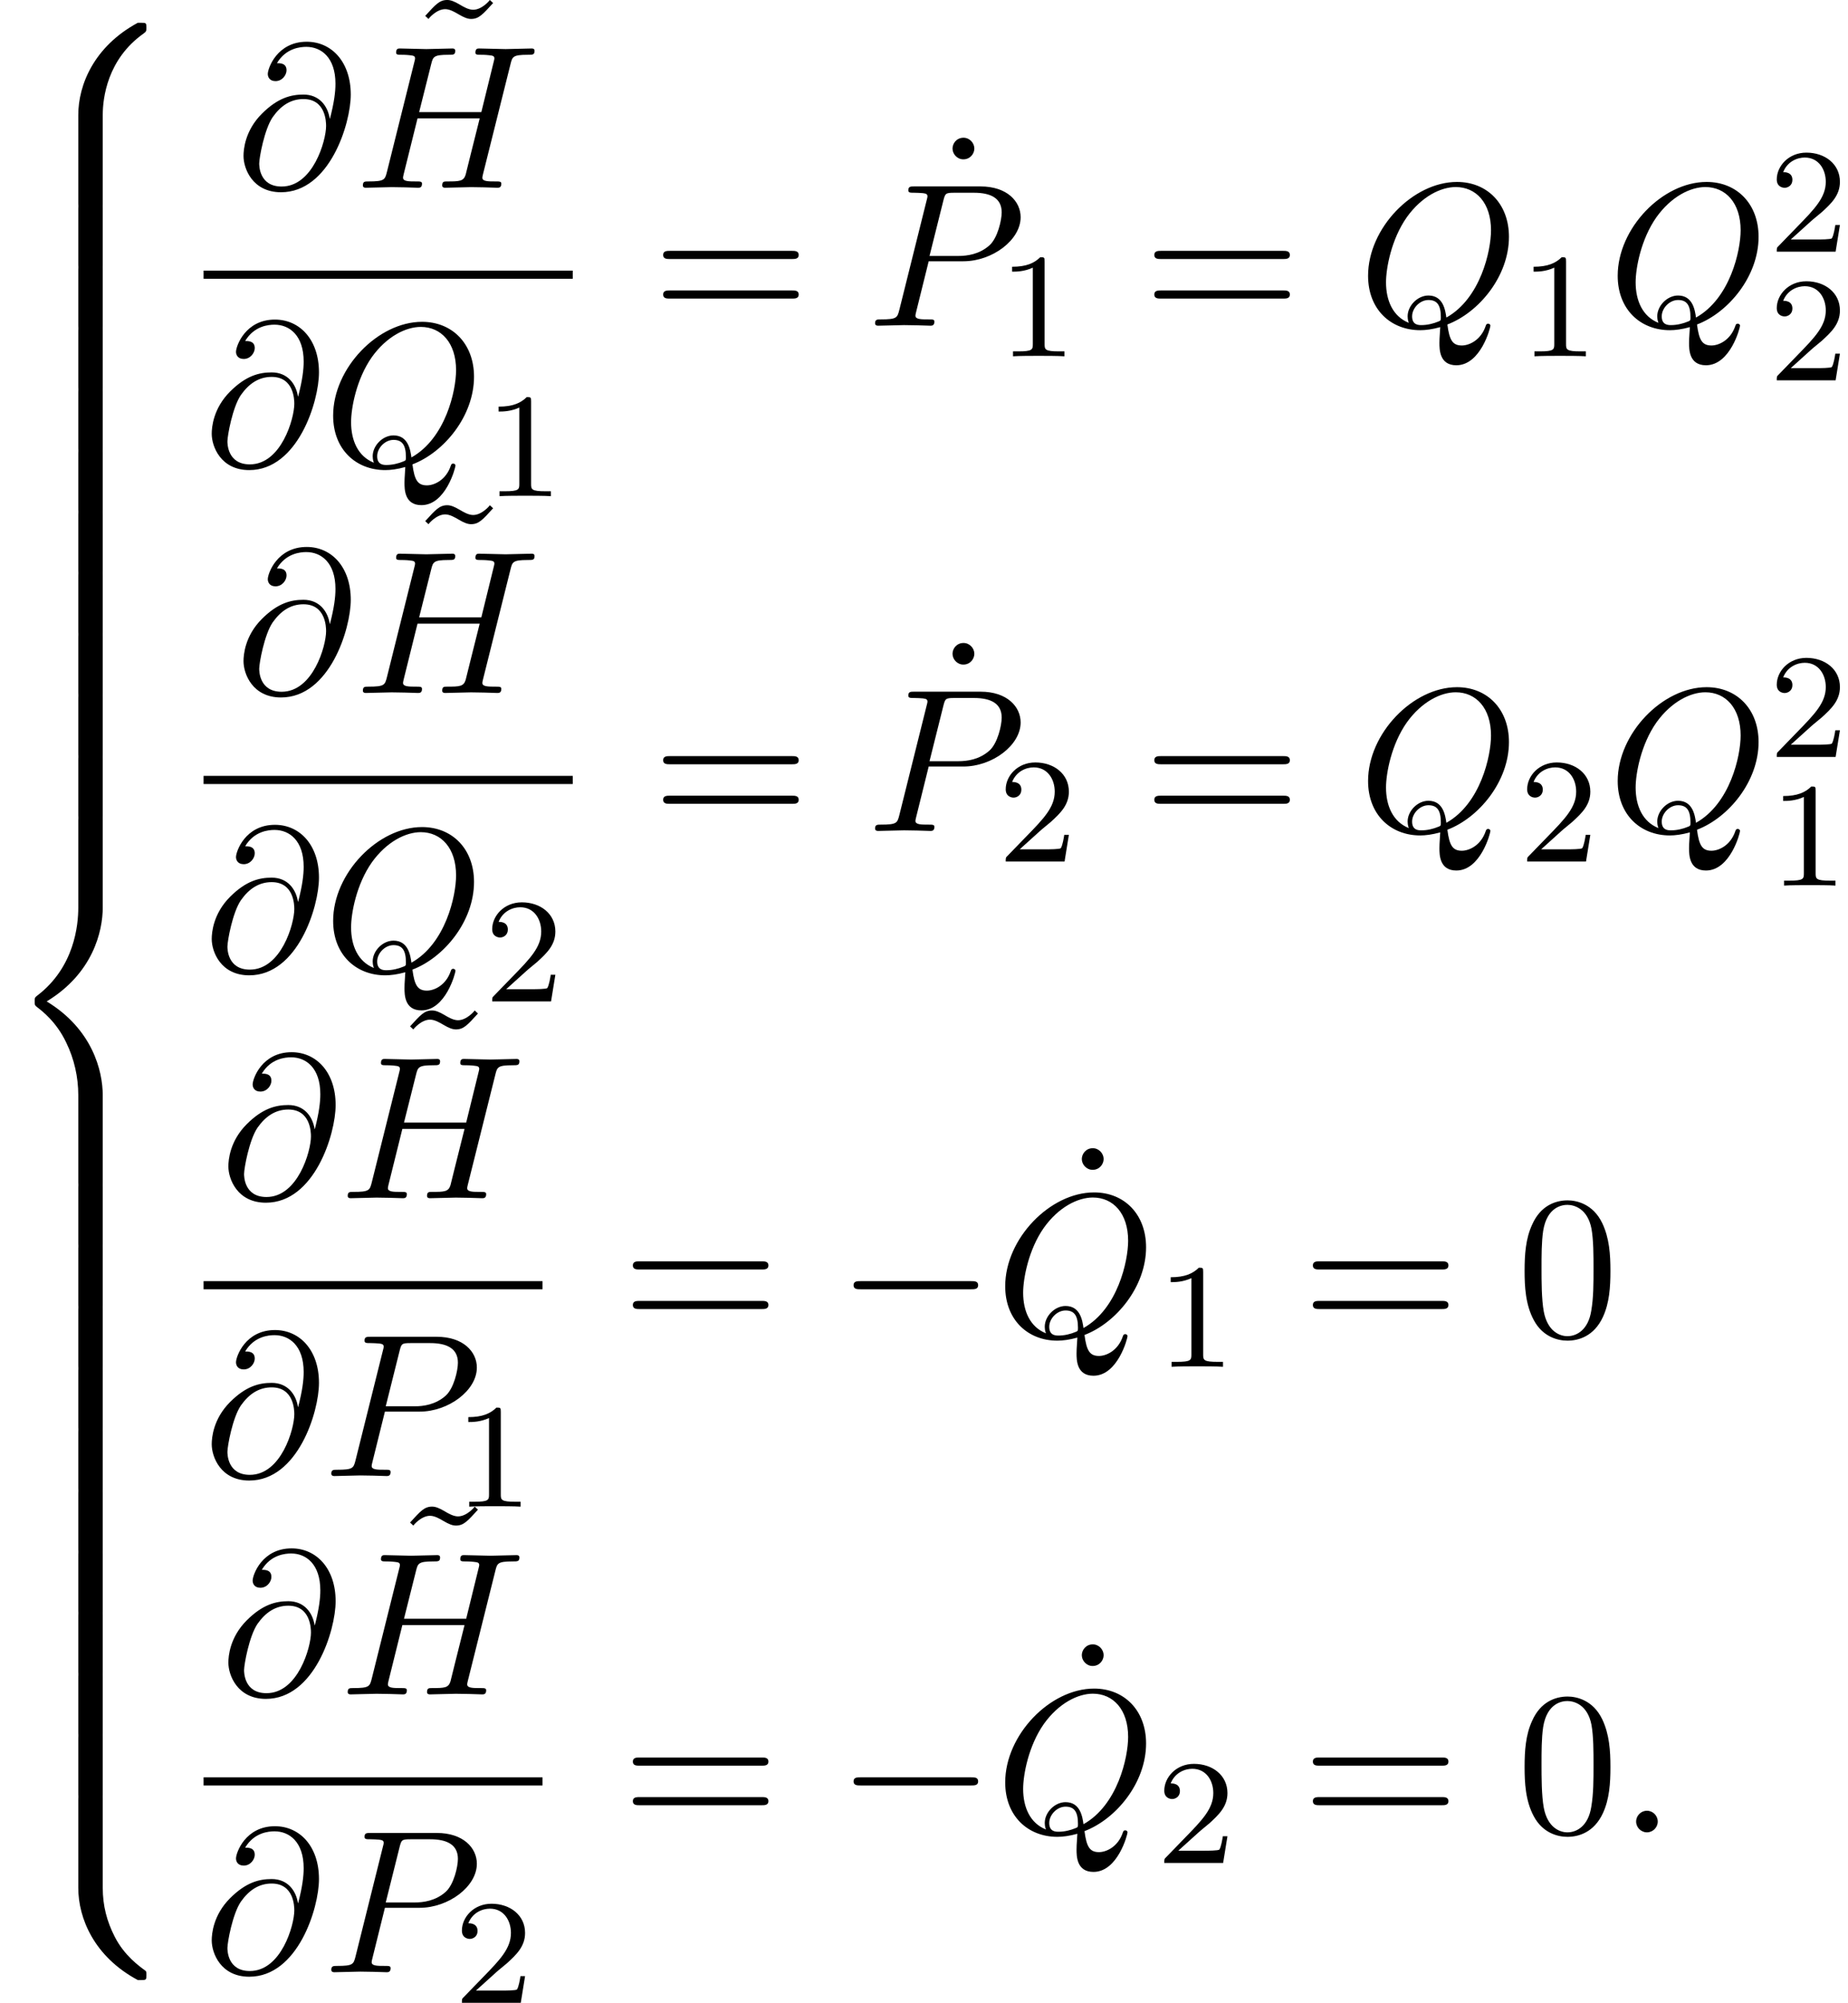<?xml version='1.0' encoding='UTF-8'?>
<!-- This file was generated by dvisvgm 2.13.3 -->
<svg version='1.1' xmlns='http://www.w3.org/2000/svg' xmlns:xlink='http://www.w3.org/1999/xlink' width='98.884pt' height='107.141pt' viewBox='177.382 69.738 98.884 107.141'>
<defs>
<path id='g0-56' d='M5.498 4.942C5.498 4.047 5.738 1.964 7.68 .589C7.822 .48 7.833 .469 7.833 .273C7.833 .022 7.822 .011 7.549 .011H7.375C5.029 1.276 4.189 3.338 4.189 4.942V9.633C4.189 9.916 4.2 9.927 4.495 9.927H5.193C5.487 9.927 5.498 9.916 5.498 9.633V4.942Z'/>
<path id='g0-58' d='M7.549 9.807C7.822 9.807 7.833 9.796 7.833 9.545C7.833 9.349 7.822 9.338 7.778 9.305C7.44 9.055 6.655 8.498 6.142 7.495C5.716 6.665 5.498 5.825 5.498 4.876V.185C5.498-.098 5.487-.109 5.193-.109H4.495C4.2-.109 4.189-.098 4.189 .185V4.876C4.189 6.491 5.029 8.553 7.375 9.807H7.549Z'/>
<path id='g0-60' d='M4.189 19.451C4.189 19.735 4.2 19.745 4.495 19.745H5.193C5.487 19.745 5.498 19.735 5.498 19.451V14.847C5.498 13.527 4.942 11.302 2.498 9.818C4.964 8.324 5.498 6.076 5.498 4.789V.185C5.498-.098 5.487-.109 5.193-.109H4.495C4.2-.109 4.189-.098 4.189 .185V4.8C4.189 5.716 3.993 7.985 1.985 9.513C1.865 9.611 1.855 9.622 1.855 9.818S1.865 10.025 1.985 10.124C2.269 10.342 3.022 10.92 3.545 12.022C3.971 12.895 4.189 13.865 4.189 14.836V19.451Z'/>
<path id='g0-62' d='M5.498 .185C5.498-.098 5.487-.109 5.193-.109H4.495C4.2-.109 4.189-.098 4.189 .185V3.087C4.189 3.371 4.2 3.382 4.495 3.382H5.193C5.487 3.382 5.498 3.371 5.498 3.087V.185Z'/>
<path id='g1-0' d='M7.189-2.509C7.375-2.509 7.571-2.509 7.571-2.727S7.375-2.945 7.189-2.945H1.287C1.102-2.945 .905-2.945 .905-2.727S1.102-2.509 1.287-2.509H7.189Z'/>
<path id='g3-49' d='M2.503-5.077C2.503-5.292 2.487-5.3 2.271-5.3C1.945-4.981 1.522-4.79 .765-4.79V-4.527C.98-4.527 1.411-4.527 1.873-4.742V-.654C1.873-.359 1.849-.263 1.092-.263H.813V0C1.14-.024 1.825-.024 2.184-.024S3.236-.024 3.563 0V-.263H3.284C2.527-.263 2.503-.359 2.503-.654V-5.077Z'/>
<path id='g3-50' d='M2.248-1.626C2.375-1.745 2.71-2.008 2.837-2.12C3.332-2.574 3.802-3.013 3.802-3.738C3.802-4.686 3.005-5.3 2.008-5.3C1.052-5.3 .422-4.575 .422-3.866C.422-3.475 .733-3.419 .845-3.419C1.012-3.419 1.259-3.539 1.259-3.842C1.259-4.256 .861-4.256 .765-4.256C.996-4.838 1.53-5.037 1.921-5.037C2.662-5.037 3.045-4.407 3.045-3.738C3.045-2.909 2.463-2.303 1.522-1.339L.518-.303C.422-.215 .422-.199 .422 0H3.571L3.802-1.427H3.555C3.531-1.267 3.467-.869 3.371-.717C3.324-.654 2.718-.654 2.59-.654H1.172L2.248-1.626Z'/>
<path id='g4-48' d='M5.018-3.491C5.018-4.364 4.964-5.236 4.582-6.044C4.08-7.091 3.185-7.265 2.727-7.265C2.073-7.265 1.276-6.982 .829-5.967C.48-5.215 .425-4.364 .425-3.491C.425-2.673 .469-1.691 .916-.862C1.385 .022 2.182 .24 2.716 .24C3.305 .24 4.135 .011 4.615-1.025C4.964-1.778 5.018-2.629 5.018-3.491ZM2.716 0C2.291 0 1.647-.273 1.451-1.32C1.331-1.975 1.331-2.978 1.331-3.622C1.331-4.32 1.331-5.04 1.418-5.629C1.625-6.927 2.444-7.025 2.716-7.025C3.076-7.025 3.796-6.829 4.004-5.749C4.113-5.138 4.113-4.309 4.113-3.622C4.113-2.804 4.113-2.062 3.993-1.364C3.829-.327 3.207 0 2.716 0Z'/>
<path id='g4-61' d='M7.495-3.567C7.658-3.567 7.865-3.567 7.865-3.785S7.658-4.004 7.505-4.004H.971C.818-4.004 .611-4.004 .611-3.785S.818-3.567 .982-3.567H7.495ZM7.505-1.451C7.658-1.451 7.865-1.451 7.865-1.669S7.658-1.887 7.495-1.887H.982C.818-1.887 .611-1.887 .611-1.669S.818-1.451 .971-1.451H7.505Z'/>
<path id='g4-95' d='M2.095-6.72C2.095-7.015 1.844-7.298 1.516-7.298C1.145-7.298 .927-6.993 .927-6.72C.927-6.425 1.178-6.142 1.505-6.142C1.876-6.142 2.095-6.447 2.095-6.72Z'/>
<path id='g4-126' d='M4.538-7.124L4.364-7.287C4.364-7.276 3.949-6.764 3.469-6.764C3.218-6.764 2.945-6.927 2.76-7.036C2.465-7.211 2.269-7.287 2.084-7.287C1.669-7.287 1.462-7.047 .905-6.436L1.08-6.273C1.08-6.284 1.495-6.796 1.975-6.796C2.225-6.796 2.498-6.633 2.684-6.524C2.978-6.349 3.175-6.273 3.36-6.273C3.775-6.273 3.982-6.513 4.538-7.124Z'/>
<path id='g2-58' d='M2.095-.578C2.095-.895 1.833-1.156 1.516-1.156S.938-.895 .938-.578S1.2 0 1.516 0S2.095-.262 2.095-.578Z'/>
<path id='g2-64' d='M5.051-3.698C4.942-4.375 4.495-4.985 3.644-4.985C2.978-4.985 2.269-4.811 1.418-3.96C.513-3.055 .436-2.04 .436-1.702C.436-1.025 .916 .24 2.444 .24C5.04 .24 6.175-3.425 6.175-4.985C6.175-6.72 5.16-7.811 3.818-7.811C2.236-7.811 1.735-6.393 1.735-6.087C1.735-5.935 1.822-5.705 2.149-5.705C2.509-5.705 2.738-6.033 2.738-6.284C2.738-6.665 2.4-6.665 2.225-6.665C2.705-7.473 3.48-7.538 3.796-7.538C4.593-7.538 5.356-6.971 5.356-5.564C5.356-5.138 5.291-4.582 5.062-3.698H5.051ZM2.476-.065C1.276-.065 1.276-1.189 1.276-1.298C1.276-1.593 1.549-3.12 1.996-3.775C2.433-4.396 2.967-4.745 3.644-4.745C4.833-4.745 4.855-3.524 4.855-3.305C4.855-2.52 4.156-.065 2.476-.065Z'/>
<path id='g2-72' d='M8.324-6.611C8.422-7.004 8.444-7.113 9.24-7.113C9.524-7.113 9.611-7.113 9.611-7.331C9.611-7.451 9.491-7.451 9.458-7.451C9.153-7.451 8.367-7.418 8.062-7.418C7.745-7.418 6.971-7.451 6.655-7.451C6.567-7.451 6.447-7.451 6.447-7.233C6.447-7.113 6.545-7.113 6.753-7.113C6.775-7.113 6.982-7.113 7.167-7.091C7.364-7.069 7.462-7.058 7.462-6.916C7.462-6.873 7.451-6.851 7.418-6.709L6.764-4.047H3.436L4.08-6.611C4.178-7.004 4.211-7.113 4.996-7.113C5.28-7.113 5.367-7.113 5.367-7.331C5.367-7.451 5.247-7.451 5.215-7.451C4.909-7.451 4.124-7.418 3.818-7.418C3.502-7.418 2.727-7.451 2.411-7.451C2.324-7.451 2.204-7.451 2.204-7.233C2.204-7.113 2.302-7.113 2.509-7.113C2.531-7.113 2.738-7.113 2.924-7.091C3.12-7.069 3.218-7.058 3.218-6.916C3.218-6.873 3.207-6.84 3.175-6.709L1.713-.851C1.604-.425 1.582-.338 .72-.338C.524-.338 .425-.338 .425-.12C.425 0 .556 0 .578 0C.884 0 1.658-.033 1.964-.033C2.193-.033 2.433-.022 2.662-.022C2.902-.022 3.142 0 3.371 0C3.458 0 3.589 0 3.589-.218C3.589-.338 3.491-.338 3.284-.338C2.88-.338 2.575-.338 2.575-.535C2.575-.6 2.596-.655 2.607-.72L3.349-3.709H6.676C6.218-1.898 5.967-.862 5.924-.698C5.815-.349 5.607-.338 4.931-.338C4.767-.338 4.669-.338 4.669-.12C4.669 0 4.8 0 4.822 0C5.127 0 5.902-.033 6.207-.033C6.436-.033 6.676-.022 6.905-.022C7.145-.022 7.385 0 7.615 0C7.702 0 7.833 0 7.833-.218C7.833-.338 7.735-.338 7.527-.338C7.124-.338 6.818-.338 6.818-.535C6.818-.6 6.84-.655 6.851-.72L8.324-6.611Z'/>
<path id='g2-80' d='M3.305-3.447H5.16C6.709-3.447 8.225-4.582 8.225-5.804C8.225-6.644 7.505-7.451 6.076-7.451H2.542C2.335-7.451 2.215-7.451 2.215-7.244C2.215-7.113 2.313-7.113 2.531-7.113C2.673-7.113 2.869-7.102 3-7.091C3.175-7.069 3.24-7.036 3.24-6.916C3.24-6.873 3.229-6.84 3.196-6.709L1.735-.851C1.625-.425 1.604-.338 .742-.338C.556-.338 .436-.338 .436-.131C.436 0 .567 0 .6 0C.905 0 1.68-.033 1.985-.033C2.215-.033 2.455-.022 2.684-.022C2.924-.022 3.164 0 3.393 0C3.469 0 3.611 0 3.611-.218C3.611-.338 3.513-.338 3.305-.338C2.902-.338 2.596-.338 2.596-.535C2.596-.6 2.618-.655 2.629-.72L3.305-3.447ZM4.091-6.698C4.189-7.08 4.211-7.113 4.68-7.113H5.727C6.633-7.113 7.211-6.818 7.211-6.065C7.211-5.64 6.993-4.702 6.567-4.309C6.022-3.818 5.367-3.731 4.887-3.731H3.349L4.091-6.698Z'/>
<path id='g2-81' d='M4.778-.065C6.469-.709 8.073-2.651 8.073-4.756C8.073-6.513 6.916-7.691 5.291-7.691C2.935-7.691 .535-5.215 .535-2.673C.535-.862 1.756 .24 3.327 .24C3.6 .24 3.971 .196 4.396 .076C4.353 .753 4.353 .775 4.353 .916C4.353 1.265 4.353 2.116 5.258 2.116C6.556 2.116 7.08 .12 7.08 0C7.08-.076 7.004-.109 6.96-.109C6.873-.109 6.851-.055 6.829 .011C6.567 .785 5.935 1.058 5.553 1.058C5.051 1.058 4.887 .764 4.778-.065ZM2.716-.153C1.865-.491 1.495-1.342 1.495-2.324C1.495-3.076 1.778-4.625 2.607-5.804C3.404-6.916 4.429-7.418 5.225-7.418C6.316-7.418 7.113-6.567 7.113-5.105C7.113-4.015 6.556-1.462 4.724-.436C4.669-.818 4.56-1.615 3.764-1.615C3.185-1.615 2.651-1.069 2.651-.502C2.651-.284 2.716-.164 2.716-.153ZM3.393-.033C3.24-.033 2.891-.033 2.891-.502C2.891-.938 3.305-1.375 3.764-1.375S4.429-1.113 4.429-.447C4.429-.284 4.418-.273 4.309-.229C4.025-.109 3.698-.033 3.393-.033Z'/>
</defs>
<g id='page1'>
<use x='177.382' y='70.945' xlink:href='#g0-56'/>
<use x='177.382' y='80.763' xlink:href='#g0-62'/>
<use x='177.382' y='84.036' xlink:href='#g0-62'/>
<use x='177.382' y='87.309' xlink:href='#g0-62'/>
<use x='177.382' y='90.581' xlink:href='#g0-62'/>
<use x='177.382' y='93.854' xlink:href='#g0-62'/>
<use x='177.382' y='97.127' xlink:href='#g0-62'/>
<use x='177.382' y='100.4' xlink:href='#g0-62'/>
<use x='177.382' y='103.672' xlink:href='#g0-62'/>
<use x='177.382' y='106.945' xlink:href='#g0-62'/>
<use x='177.382' y='110.218' xlink:href='#g0-62'/>
<use x='177.382' y='113.491' xlink:href='#g0-60'/>
<use x='177.382' y='133.127' xlink:href='#g0-62'/>
<use x='177.382' y='136.4' xlink:href='#g0-62'/>
<use x='177.382' y='139.673' xlink:href='#g0-62'/>
<use x='177.382' y='142.945' xlink:href='#g0-62'/>
<use x='177.382' y='146.218' xlink:href='#g0-62'/>
<use x='177.382' y='149.491' xlink:href='#g0-62'/>
<use x='177.382' y='152.764' xlink:href='#g0-62'/>
<use x='177.382' y='156.036' xlink:href='#g0-62'/>
<use x='177.382' y='159.309' xlink:href='#g0-62'/>
<use x='177.382' y='162.582' xlink:href='#g0-62'/>
<use x='177.382' y='165.855' xlink:href='#g0-58'/>
<use x='189.976' y='79.782' xlink:href='#g2-64'/>
<use x='199.23' y='77.024' xlink:href='#g4-126'/>
<use x='196.374' y='79.782' xlink:href='#g2-72'/>
<rect x='188.275' y='84.216' height='.436' width='19.754'/>
<use x='188.275' y='94.645' xlink:href='#g2-64'/>
<use x='194.673' y='94.645' xlink:href='#g2-81'/>
<use x='203.297' y='96.281' xlink:href='#g3-49'/>
<use x='212.255' y='87.162' xlink:href='#g4-61'/>
<use x='227.423' y='84.404' xlink:href='#g4-95'/>
<use x='223.77' y='87.162' xlink:href='#g2-80'/>
<use x='230.774' y='88.798' xlink:href='#g3-49'/>
<use x='238.536' y='87.162' xlink:href='#g4-61'/>
<use x='250.051' y='87.162' xlink:href='#g2-81'/>
<use x='258.676' y='88.798' xlink:href='#g3-49'/>
<use x='263.408' y='87.162' xlink:href='#g2-81'/>
<use x='272.032' y='83.203' xlink:href='#g3-50'/>
<use x='272.032' y='90.085' xlink:href='#g3-50'/>
<use x='189.976' y='106.809' xlink:href='#g2-64'/>
<use x='199.23' y='104.052' xlink:href='#g4-126'/>
<use x='196.374' y='106.809' xlink:href='#g2-72'/>
<rect x='188.275' y='111.244' height='.436' width='19.754'/>
<use x='188.275' y='121.673' xlink:href='#g2-64'/>
<use x='194.673' y='121.673' xlink:href='#g2-81'/>
<use x='203.297' y='123.309' xlink:href='#g3-50'/>
<use x='212.255' y='114.19' xlink:href='#g4-61'/>
<use x='227.423' y='111.432' xlink:href='#g4-95'/>
<use x='223.77' y='114.19' xlink:href='#g2-80'/>
<use x='230.774' y='115.826' xlink:href='#g3-50'/>
<use x='238.536' y='114.19' xlink:href='#g4-61'/>
<use x='250.051' y='114.19' xlink:href='#g2-81'/>
<use x='258.676' y='115.826' xlink:href='#g3-50'/>
<use x='263.408' y='114.19' xlink:href='#g2-81'/>
<use x='272.032' y='110.231' xlink:href='#g3-50'/>
<use x='272.032' y='117.112' xlink:href='#g3-49'/>
<use x='189.166' y='133.837' xlink:href='#g2-64'/>
<use x='198.419' y='131.08' xlink:href='#g4-126'/>
<use x='195.563' y='133.837' xlink:href='#g2-72'/>
<rect x='188.275' y='138.272' height='.436' width='18.134'/>
<use x='188.275' y='148.7' xlink:href='#g2-64'/>
<use x='194.673' y='148.7' xlink:href='#g2-80'/>
<use x='201.676' y='150.337' xlink:href='#g3-49'/>
<use x='210.634' y='141.217' xlink:href='#g4-61'/>
<use x='222.15' y='141.217' xlink:href='#g1-0'/>
<use x='234.341' y='138.46' xlink:href='#g4-95'/>
<use x='230.634' y='141.217' xlink:href='#g2-81'/>
<use x='239.259' y='142.854' xlink:href='#g3-49'/>
<use x='247.021' y='141.217' xlink:href='#g4-61'/>
<use x='258.536' y='141.217' xlink:href='#g4-48'/>
<use x='189.166' y='160.38' xlink:href='#g2-64'/>
<use x='198.419' y='157.622' xlink:href='#g4-126'/>
<use x='195.563' y='160.38' xlink:href='#g2-72'/>
<rect x='188.275' y='164.815' height='.436' width='18.134'/>
<use x='188.275' y='175.243' xlink:href='#g2-64'/>
<use x='194.673' y='175.243' xlink:href='#g2-80'/>
<use x='201.676' y='176.879' xlink:href='#g3-50'/>
<use x='210.634' y='167.76' xlink:href='#g4-61'/>
<use x='222.15' y='167.76' xlink:href='#g1-0'/>
<use x='234.341' y='165.002' xlink:href='#g4-95'/>
<use x='230.634' y='167.76' xlink:href='#g2-81'/>
<use x='239.259' y='169.396' xlink:href='#g3-50'/>
<use x='247.021' y='167.76' xlink:href='#g4-61'/>
<use x='258.536' y='167.76' xlink:href='#g4-48'/>
<use x='263.991' y='167.76' xlink:href='#g2-58'/>
</g>
</svg><!--Rendered by QuickLaTeX.com-->